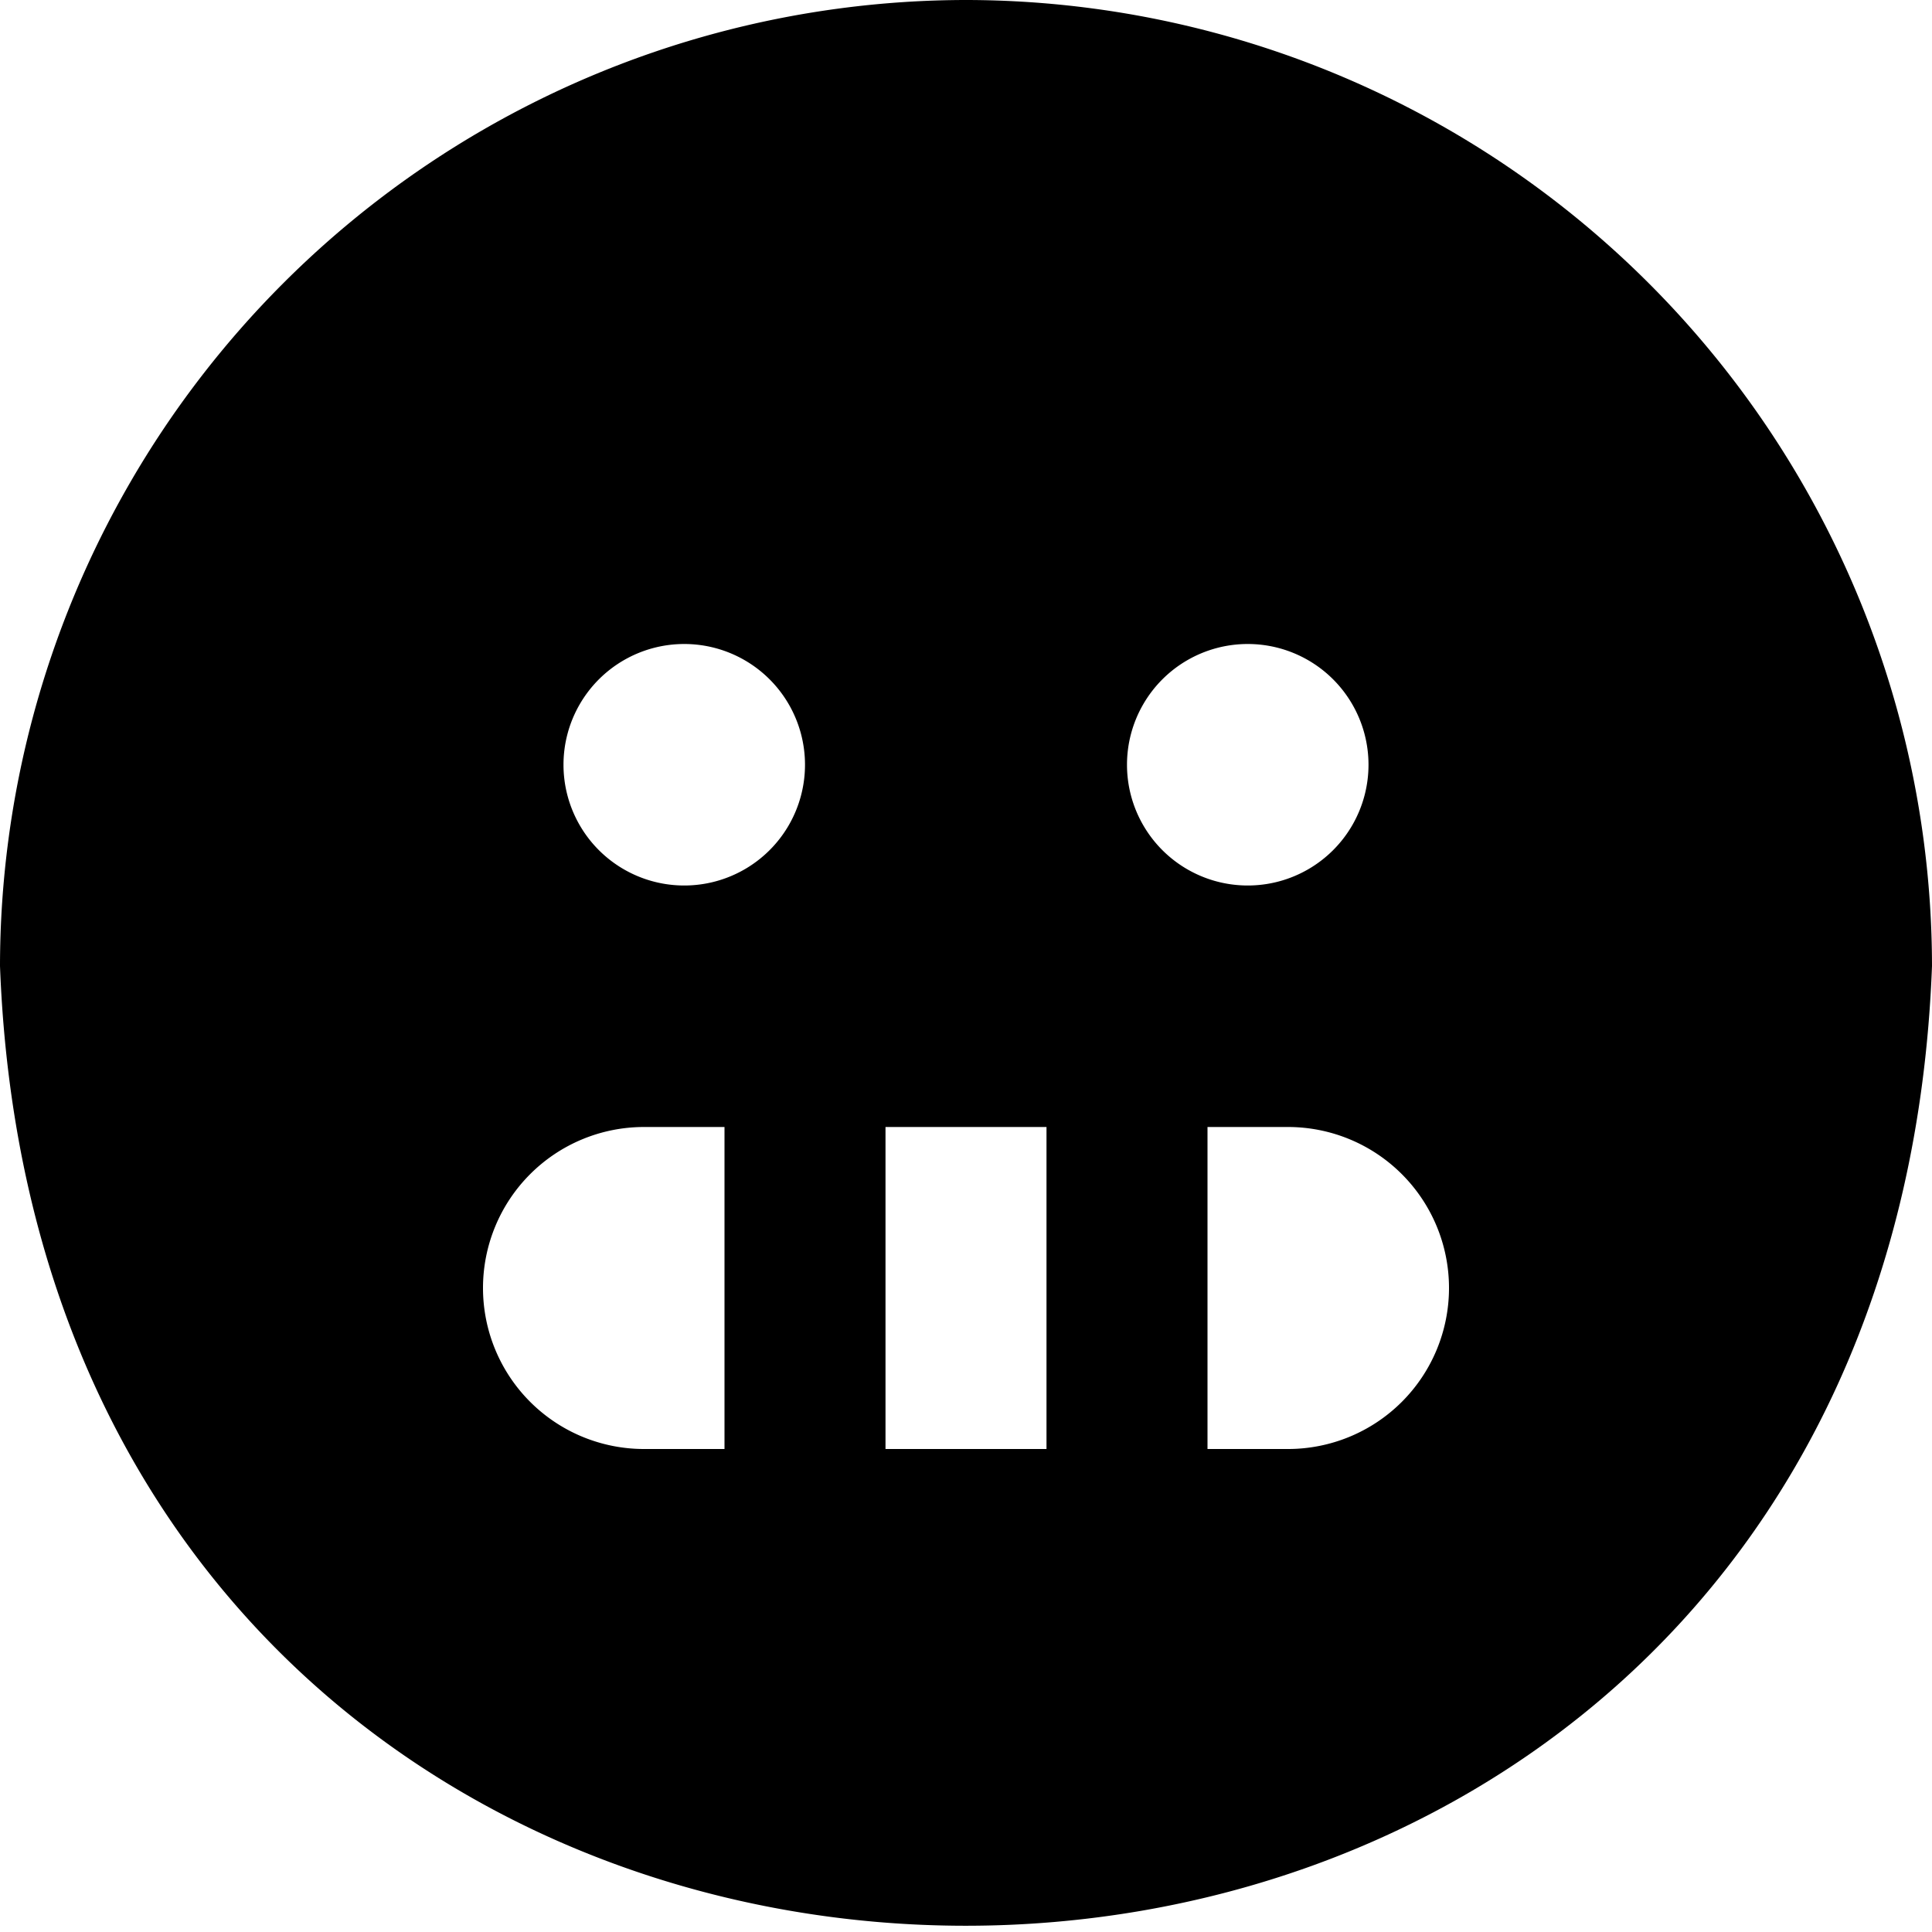 <?xml version="1.0" encoding="UTF-8"?>
<svg xmlns="http://www.w3.org/2000/svg" id="Layer_1" data-name="Layer 1" viewBox="0 0 24 24" width="512" height="512"><path d="M12,0A12.013,12.013,0,0,0,0,12c.6,15.9,23.4,15.893,24,0A12.013,12.013,0,0,0,12,0Zm3.5,8a1.5,1.5,0,0,1,0,3A1.5,1.5,0,0,1,15.5,8Zm-7,0a1.5,1.5,0,0,1,0,3A1.5,1.5,0,0,1,8.5,8ZM6,16a2,2,0,0,1,2-2H9v4H8A2,2,0,0,1,6,16Zm5,2V14h2v4Zm5,0H15V14h1A2,2,0,0,1,16,18Z"/></svg>
